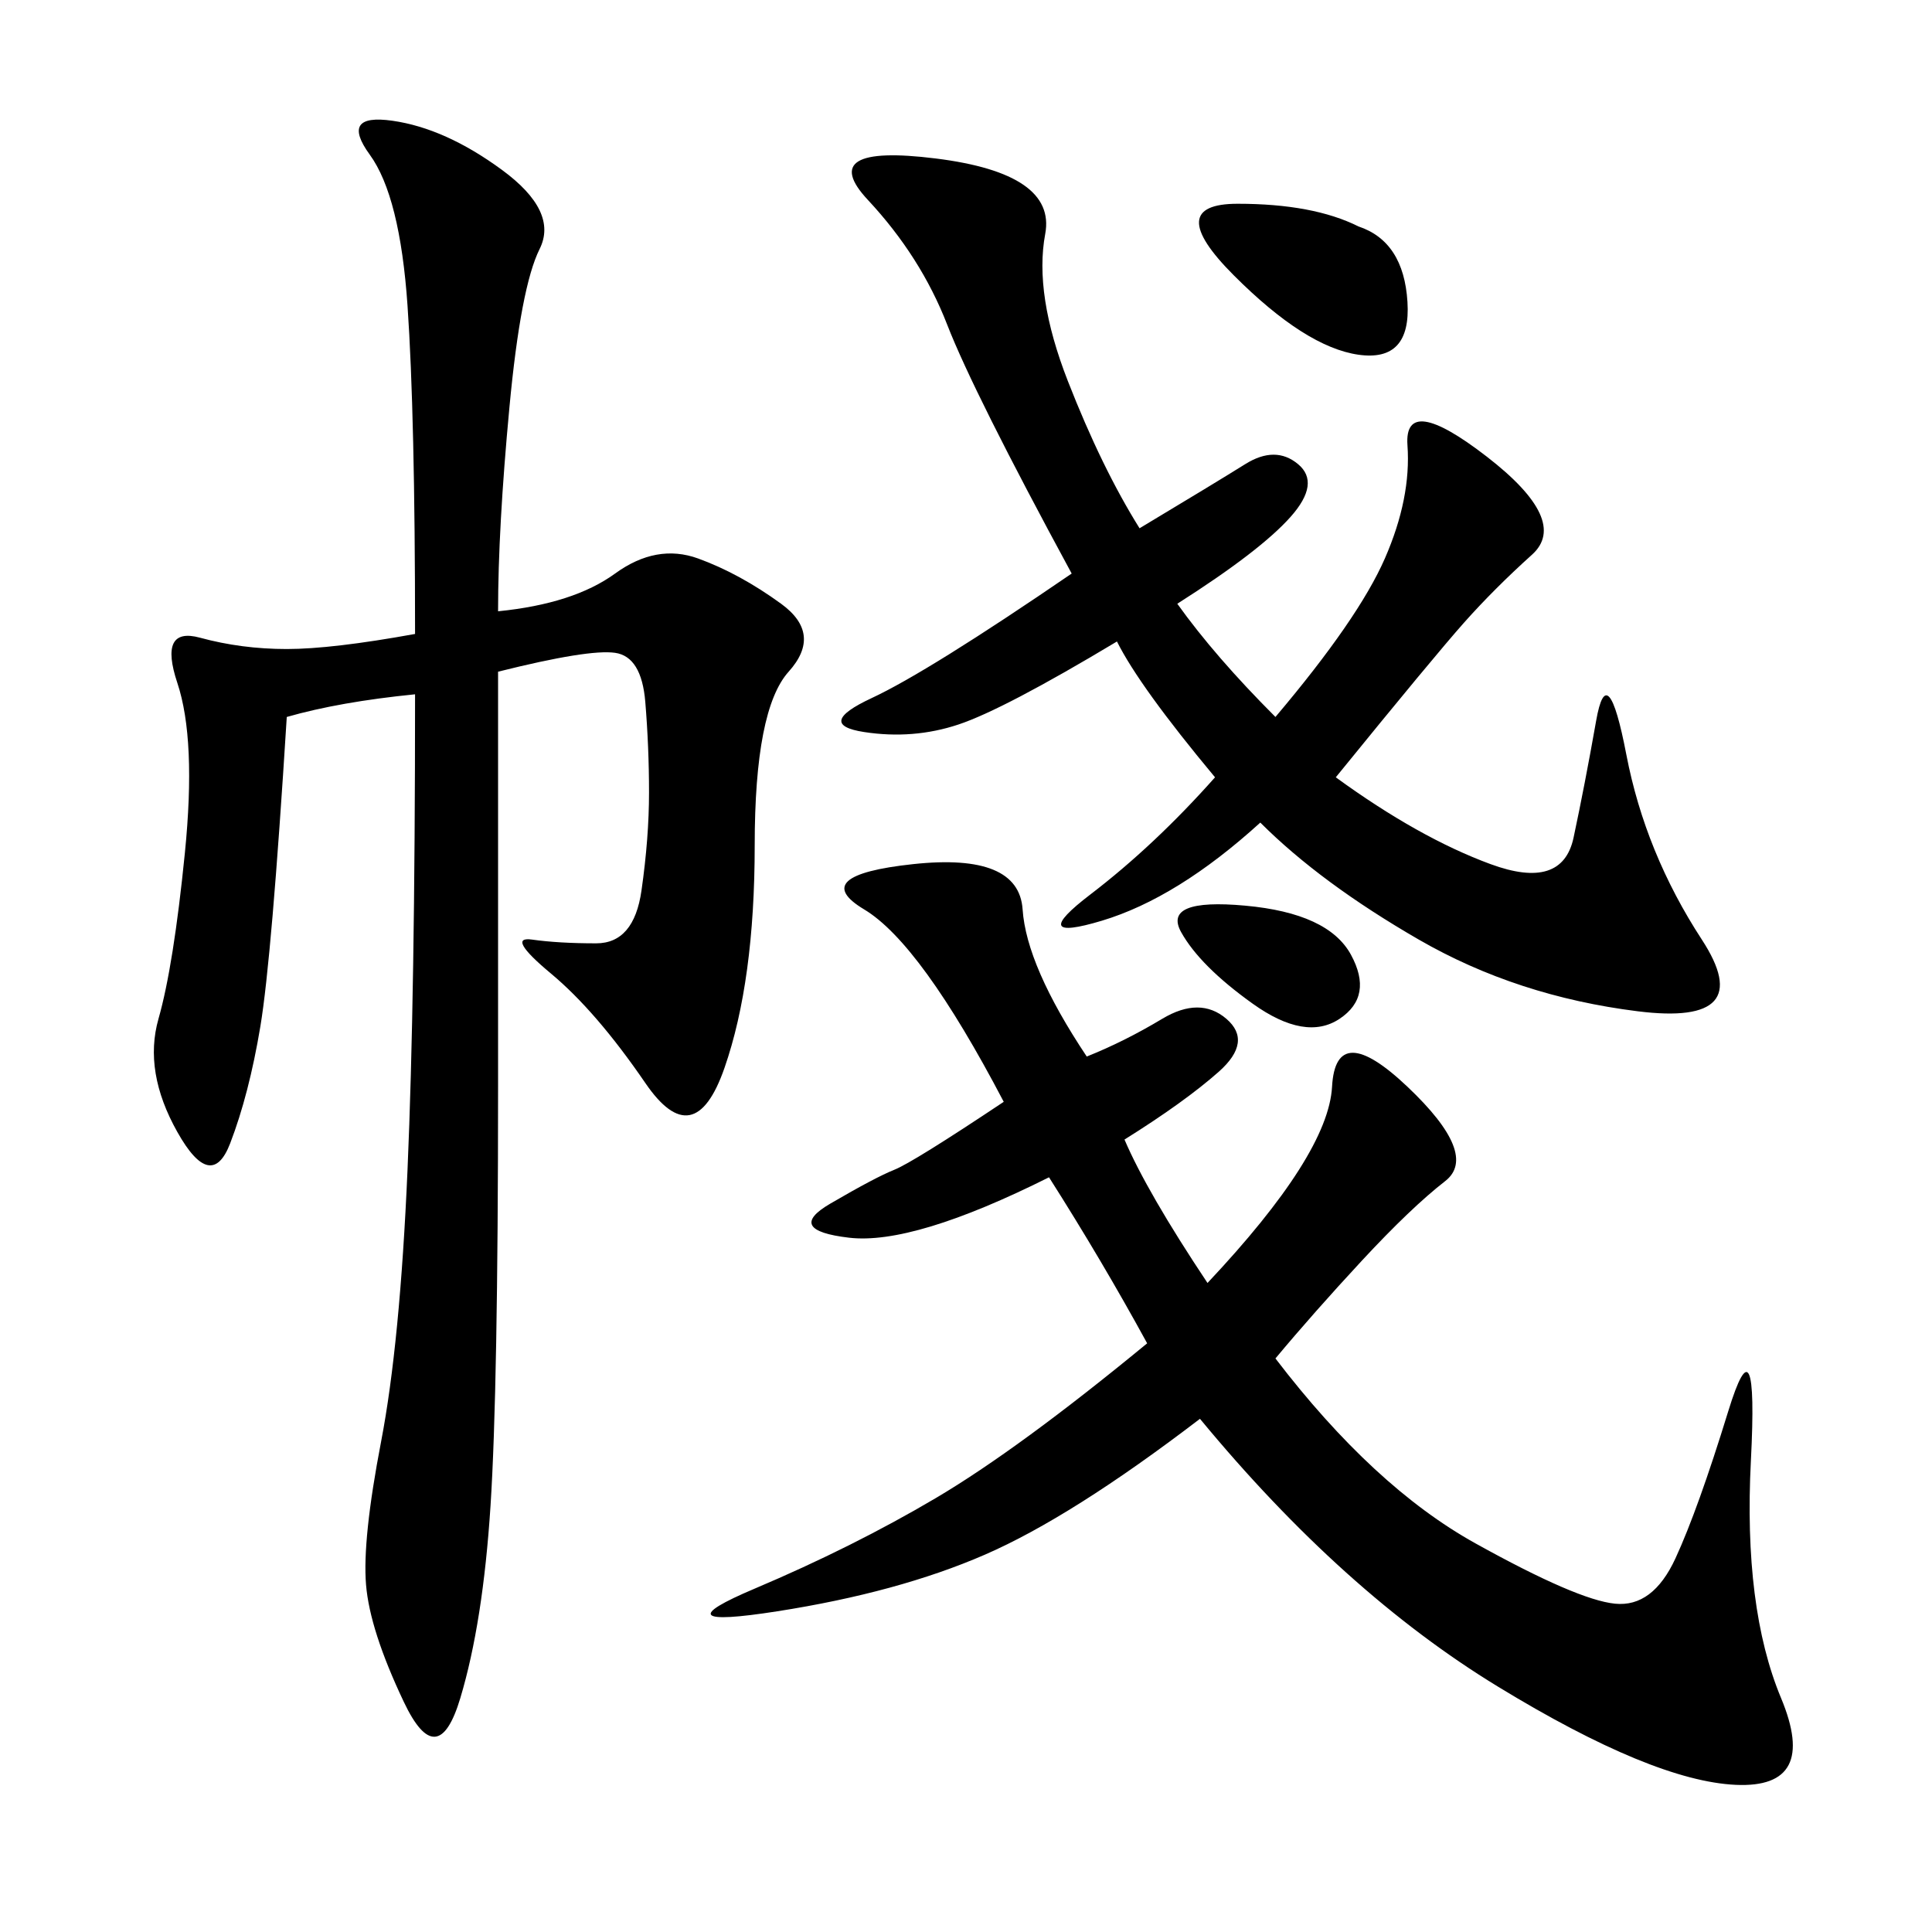 <svg xmlns="http://www.w3.org/2000/svg" xmlns:xlink="http://www.w3.org/1999/xlink" width="300" height="300"><path d="M77.34 94.92Q89.06 93.75 95.51 89.06Q101.95 84.38 108.40 86.72Q114.84 89.06 121.29 93.75Q127.73 98.44 122.46 104.30Q117.19 110.16 117.19 131.25L117.19 131.25Q117.19 152.34 112.50 165.82Q107.81 179.30 100.20 168.16Q92.58 157.03 85.55 151.17Q78.52 145.31 82.62 145.90Q86.72 146.48 92.58 146.48L92.58 146.48Q98.44 146.48 99.61 138.28Q100.78 130.08 100.78 123.05L100.78 123.05Q100.78 116.02 100.20 108.98Q99.61 101.95 95.51 101.37Q91.41 100.78 77.34 104.30L77.34 104.30L77.34 168.75Q77.34 215.63 76.17 233.79Q75 251.95 71.48 263.67Q67.97 275.39 62.70 264.26Q57.42 253.13 56.84 246.09Q56.25 239.06 59.18 223.83Q62.11 208.59 63.28 181.64Q64.45 154.69 64.45 107.81L64.45 107.81Q52.73 108.98 44.53 111.33L44.53 111.33Q42.19 148.83 40.43 159.38Q38.67 169.92 35.74 177.54Q32.81 185.16 27.54 175.78Q22.27 166.41 24.61 158.20Q26.95 150 28.71 132.42Q30.47 114.84 27.54 106.05Q24.61 97.27 31.05 99.02Q37.50 100.78 44.53 100.78L44.53 100.78Q51.56 100.78 64.45 98.44L64.45 98.44Q64.45 64.45 63.28 47.46Q62.11 30.47 57.42 24.02Q52.73 17.58 60.94 18.75Q69.14 19.92 77.93 26.37Q86.72 32.81 83.79 38.67Q80.86 44.53 79.10 63.28Q77.34 82.03 77.34 94.92L77.34 94.92ZM168.75 164.06Q174.61 161.72 180.47 158.20Q186.33 154.69 190.43 158.20Q194.53 161.72 189.26 166.41Q183.98 171.09 174.61 176.95L174.61 176.95Q178.13 185.16 187.50 199.22L187.50 199.22Q206.25 179.30 206.84 168.75Q207.42 158.20 218.55 168.75Q229.69 179.30 224.41 183.40Q219.14 187.50 211.52 195.70Q203.91 203.91 198.05 210.94L198.05 210.94Q213.28 230.86 229.10 239.65Q244.92 248.44 250.78 249.02Q256.64 249.61 260.16 241.99Q263.67 234.38 268.36 219.14Q273.05 203.91 271.88 226.76Q270.70 249.61 276.56 263.67Q282.42 277.73 269.53 277.15Q256.64 276.56 232.62 261.91Q208.59 247.27 186.33 220.31L186.33 220.31Q166.41 235.55 152.93 241.41Q139.45 247.27 120.70 250.20Q101.95 253.13 117.19 246.68Q132.42 240.23 145.31 232.62Q158.20 225 178.13 208.59L178.13 208.59Q171.09 195.70 162.89 182.81L162.89 182.81Q141.80 193.36 131.84 192.19Q121.88 191.02 128.91 186.91Q135.94 182.81 138.87 181.64Q141.80 180.47 155.86 171.09L155.86 171.09Q142.97 146.48 134.18 141.21Q125.39 135.94 141.80 134.18Q158.20 132.42 158.79 141.21Q159.38 150 168.75 164.06L168.75 164.06ZM176.95 82.03Q188.67 75 193.36 72.07Q198.05 69.14 201.56 72.07Q205.08 75 200.39 80.27Q195.70 85.55 182.81 93.75L182.81 93.75Q188.67 101.95 198.05 111.33L198.05 111.33Q210.94 96.09 215.04 86.72Q219.14 77.34 218.55 69.14Q217.97 60.94 230.86 70.90Q243.75 80.86 237.89 86.13Q232.03 91.41 227.34 96.68Q222.66 101.95 207.42 120.70L207.42 120.70Q220.31 130.08 231.45 134.18Q242.58 138.28 244.34 130.08Q246.09 121.88 247.85 111.91Q249.61 101.95 252.54 117.19Q255.47 132.42 264.26 145.90Q273.05 159.38 254.30 157.03Q235.55 154.69 220.31 145.90Q205.08 137.11 195.70 127.73L195.70 127.73Q182.81 139.45 171.09 142.97Q159.38 146.48 169.34 138.87Q179.30 131.25 188.67 120.70L188.67 120.70Q176.95 106.64 173.44 99.61L173.44 99.61Q155.86 110.16 148.83 112.50Q141.80 114.84 134.18 113.67Q126.56 112.50 135.35 108.40Q144.14 104.30 166.41 89.06L166.41 89.06Q151.17 60.94 147.07 50.39Q142.97 39.84 134.77 31.05Q126.56 22.27 145.31 24.61Q164.06 26.95 162.30 36.33Q160.55 45.70 165.82 59.18Q171.09 72.66 176.95 82.03L176.95 82.03ZM210.94 35.16Q217.97 37.50 218.55 46.88Q219.14 56.25 210.94 55.08Q202.73 53.91 191.60 42.77Q180.47 31.64 192.19 31.64L192.19 31.64Q203.91 31.64 210.94 35.16L210.94 35.16ZM193.36 140.63Q206.25 141.80 209.77 148.24Q213.28 154.69 208.01 158.20Q202.73 161.72 194.53 155.86Q186.33 150 183.40 144.73Q180.47 139.45 193.36 140.63L193.36 140.63Z"/></svg>
